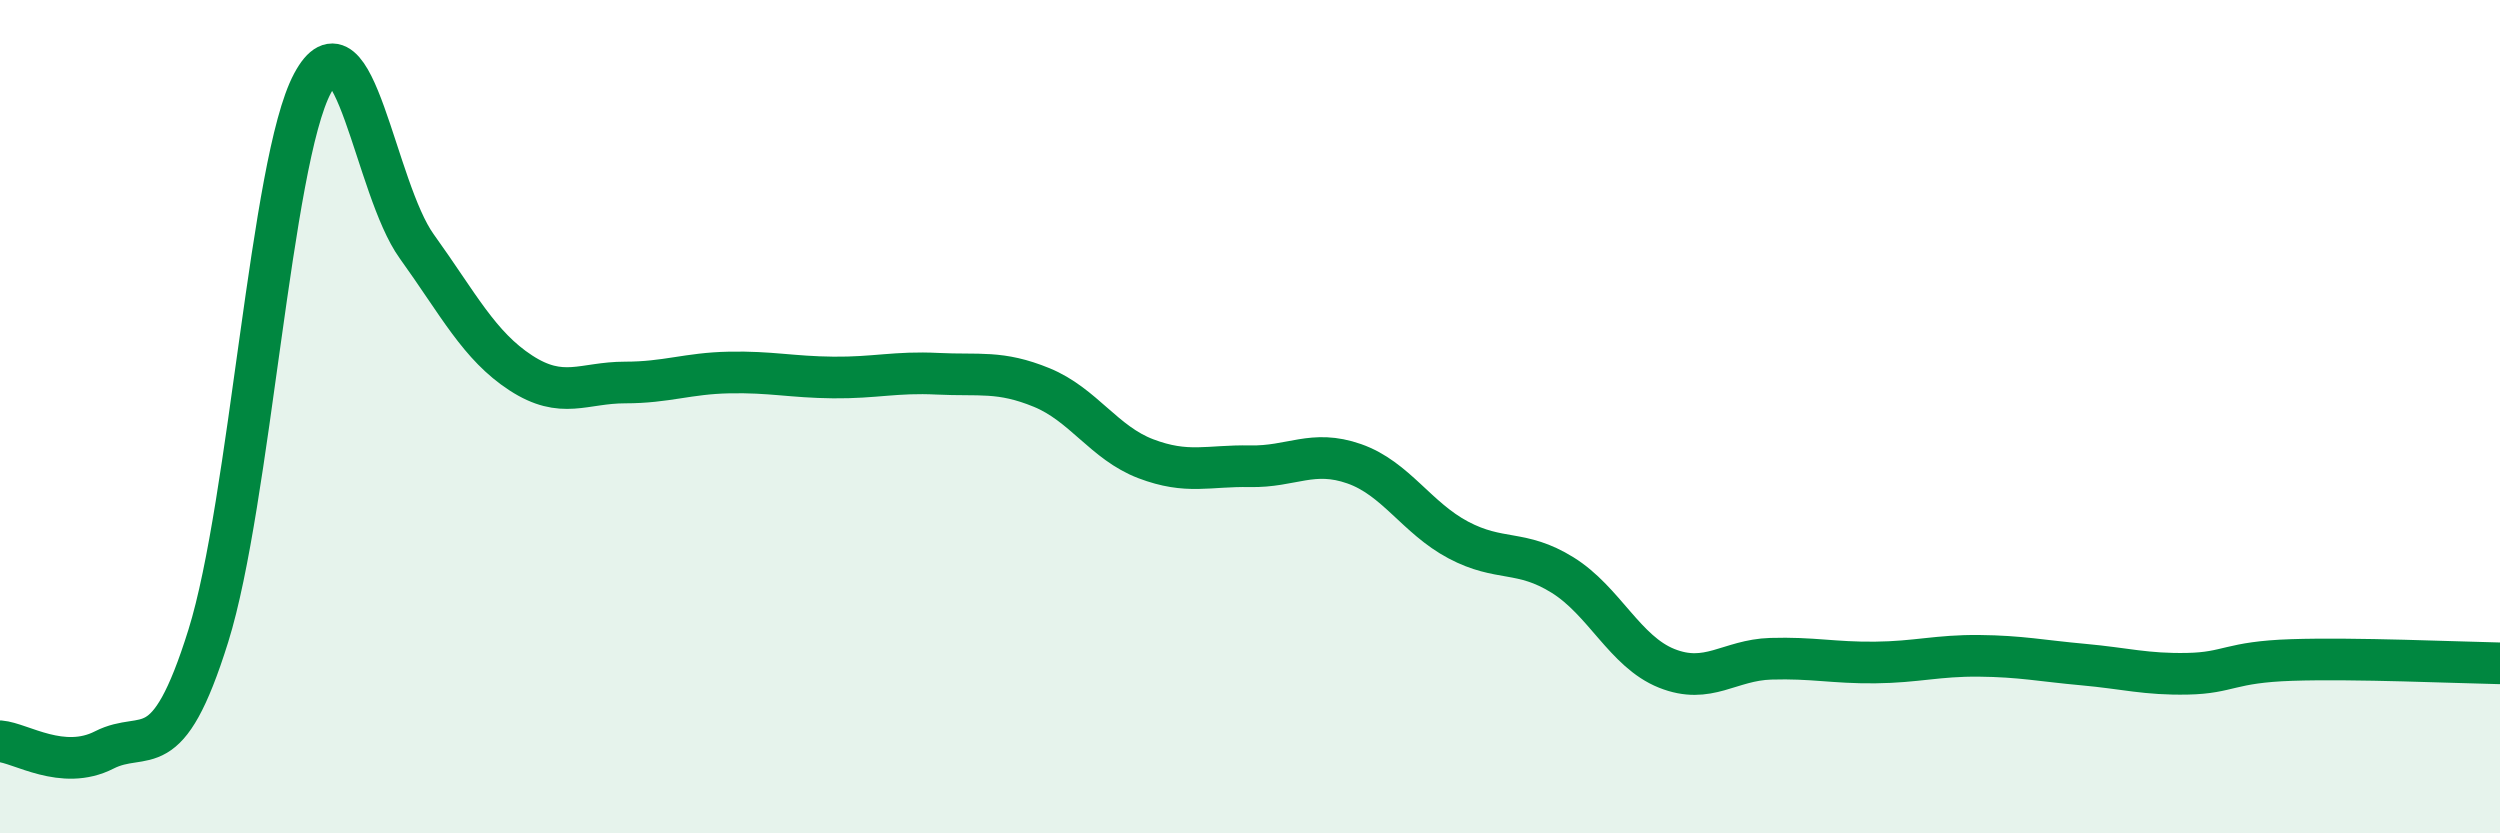 
    <svg width="60" height="20" viewBox="0 0 60 20" xmlns="http://www.w3.org/2000/svg">
      <path
        d="M 0,17.79 C 0.5,17.83 1.5,18.51 2.5,18 C 3.5,17.49 4,18.46 5,15.26 C 6,12.06 6.5,3.87 7.5,2 C 8.5,0.13 9,4.52 10,5.91 C 11,7.3 11.5,8.3 12.5,8.95 C 13.5,9.6 14,9.18 15,9.18 C 16,9.18 16.5,8.96 17.5,8.94 C 18.5,8.92 19,9.05 20,9.06 C 21,9.07 21.5,8.92 22.5,8.97 C 23.5,9.02 24,8.89 25,9.3 C 26,9.71 26.5,10.63 27.5,11.01 C 28.5,11.39 29,11.17 30,11.19 C 31,11.21 31.5,10.78 32.5,11.13 C 33.5,11.48 34,12.43 35,12.96 C 36,13.49 36.5,13.18 37.5,13.8 C 38.5,14.42 39,15.64 40,16.04 C 41,16.44 41.5,15.84 42.5,15.81 C 43.5,15.78 44,15.91 45,15.9 C 46,15.89 46.5,15.73 47.5,15.74 C 48.5,15.75 49,15.86 50,15.95 C 51,16.04 51.5,16.19 52.5,16.17 C 53.5,16.15 53.5,15.89 55,15.84 C 56.5,15.79 59,15.9 60,15.92L60 20L0 20Z"
        fill="#008740"
        opacity="0.1"
        stroke-linecap="round"
        stroke-linejoin="round"
      />
      <path
        d="M 0,17.79 C 0.5,17.83 1.5,18.51 2.5,18 C 3.5,17.49 4,18.46 5,15.26 C 6,12.06 6.5,3.87 7.5,2 C 8.5,0.13 9,4.52 10,5.91 C 11,7.3 11.5,8.3 12.5,8.95 C 13.5,9.6 14,9.18 15,9.18 C 16,9.18 16.5,8.96 17.5,8.94 C 18.5,8.92 19,9.05 20,9.06 C 21,9.07 21.5,8.92 22.5,8.97 C 23.5,9.02 24,8.89 25,9.3 C 26,9.71 26.5,10.63 27.5,11.01 C 28.5,11.39 29,11.17 30,11.19 C 31,11.21 31.5,10.78 32.5,11.13 C 33.5,11.48 34,12.43 35,12.96 C 36,13.49 36.5,13.18 37.5,13.8 C 38.5,14.42 39,15.64 40,16.04 C 41,16.44 41.5,15.84 42.5,15.81 C 43.5,15.78 44,15.91 45,15.9 C 46,15.89 46.5,15.73 47.5,15.74 C 48.5,15.75 49,15.86 50,15.95 C 51,16.04 51.5,16.19 52.5,16.17 C 53.5,16.15 53.5,15.89 55,15.84 C 56.5,15.79 59,15.9 60,15.92"
        stroke="#008740"
        stroke-width="1"
        fill="none"
        stroke-linecap="round"
        stroke-linejoin="round"
      />
    </svg>
  